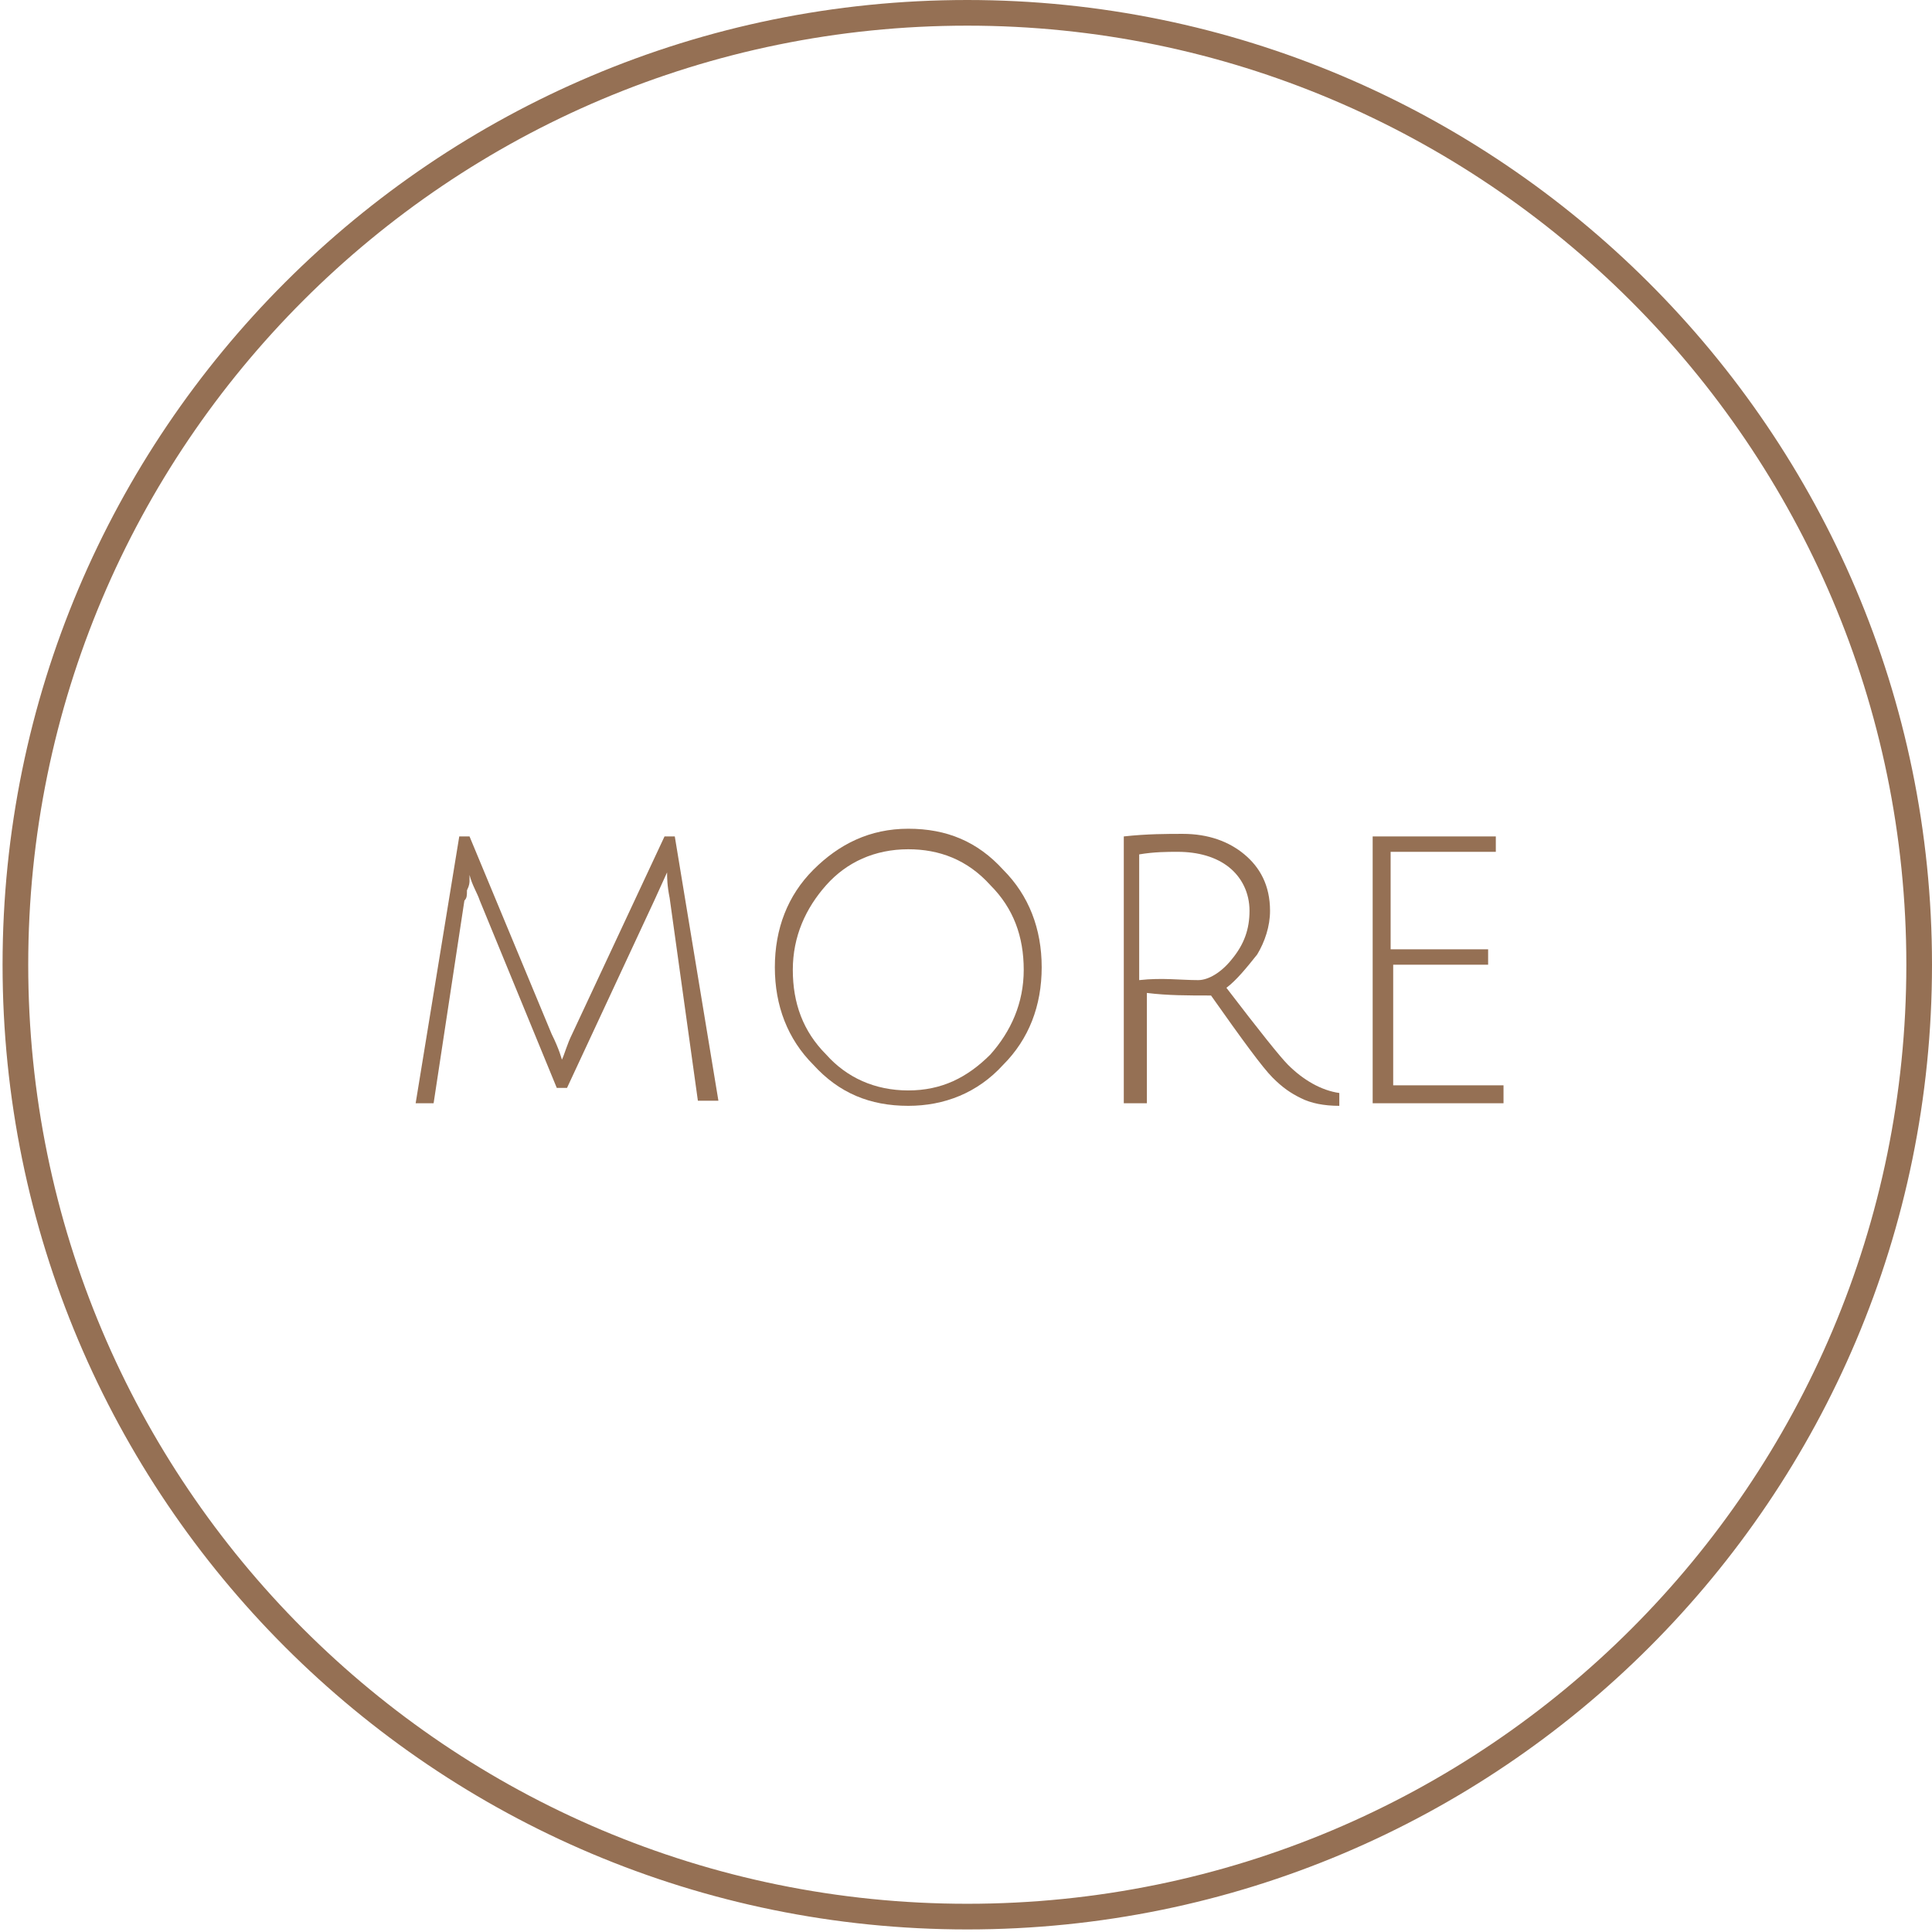 <?xml version="1.0" encoding="utf-8"?>
<!-- Generator: Adobe Illustrator 27.9.0, SVG Export Plug-In . SVG Version: 6.00 Build 0)  -->
<svg version="1.1" id="レイヤー_1" xmlns="http://www.w3.org/2000/svg" xmlns:xlink="http://www.w3.org/1999/xlink" x="0px"
	 y="0px" width="75.3px" height="75.3px" viewBox="0 0 75.3 75.3" style="enable-background:new 0 0 75.3 75.3;"
	 xml:space="preserve">
<style type="text/css">
	.st0{fill:#957054;}
	.st1{fill:none;stroke:#957054;stroke-miterlimit:10;}
</style>
<g>
	<g>
		<g>
			<g>
				<path class="st0" d="M22.1,42.4h-0.4l-3-7.3c-0.1-0.3-0.3-0.6-0.4-1c0,0,0,0.1,0,0.2s0,0.2-0.1,0.4c0,0.2,0,0.3-0.1,0.4
					l-1.2,7.9h-0.7l1.7-10.4h0.4l3.2,7.7c0.3,0.6,0.4,1,0.4,1c0.1-0.2,0.2-0.6,0.4-1l3.6-7.7h0.4L28,42.9h-0.8l-1.1-7.9
					C26,34.5,26,34.2,26,34l-0.5,1.1L22.1,42.4z"/>
				<path class="st0" d="M35.4,43.1c-1.5,0-2.7-0.5-3.7-1.6c-1-1-1.5-2.3-1.5-3.8s0.5-2.8,1.5-3.8c1-1,2.2-1.6,3.7-1.6
					c1.5,0,2.7,0.5,3.7,1.6c1,1,1.5,2.3,1.5,3.8s-0.5,2.8-1.5,3.8C38.1,42.6,36.8,43.1,35.4,43.1z M35.4,33.1
					c-1.3,0-2.4,0.5-3.2,1.4c-0.8,0.9-1.3,2-1.3,3.3s0.4,2.4,1.3,3.3c0.8,0.9,1.9,1.4,3.2,1.4s2.3-0.5,3.2-1.4
					c0.8-0.9,1.3-2,1.3-3.3s-0.4-2.4-1.3-3.3C37.7,33.5,36.6,33.1,35.4,33.1z"/>
				<path class="st0" d="M43.8,42.9V32.6c0.9-0.1,1.7-0.1,2.3-0.1c1,0,1.8,0.3,2.4,0.8c0.6,0.5,1,1.2,1,2.2c0,0.6-0.2,1.2-0.5,1.7
					c-0.4,0.5-0.8,1-1.2,1.3c1.3,1.7,2.1,2.7,2.4,3c0.6,0.6,1.3,1,2,1.1l0,0.5c-0.6,0-1.1-0.1-1.5-0.3c-0.4-0.2-0.7-0.4-1.1-0.8
					s-1.2-1.5-2.4-3.2c-0.9,0-1.7,0-2.5-0.1v4.3H43.8z M46.7,38.2c0.4,0,0.9-0.3,1.3-0.8c0.5-0.6,0.7-1.2,0.7-1.9
					c0-0.7-0.3-1.3-0.8-1.7c-0.5-0.4-1.2-0.6-2-0.6c-0.4,0-0.9,0-1.5,0.1v4.9C45.3,38.1,46,38.2,46.7,38.2z"/>
				<path class="st0" d="M53.5,42.9V32.6h4.8v0.6h-4.1V37H58v0.6h-3.7v4.7h4.3v0.7H53.5z"/>
			</g>
		</g>
	</g>
	<path class="st1" d="M74.8,37.6c0,20.5-16.6,37.1-37.1,37.1c-20.5,0-37.1-16.6-37.1-37.1c0-20.5,16.6-37.1,37.1-37.1
		C58.1,0.5,74.8,17.1,74.8,37.6z"/>
</g>
</svg>
